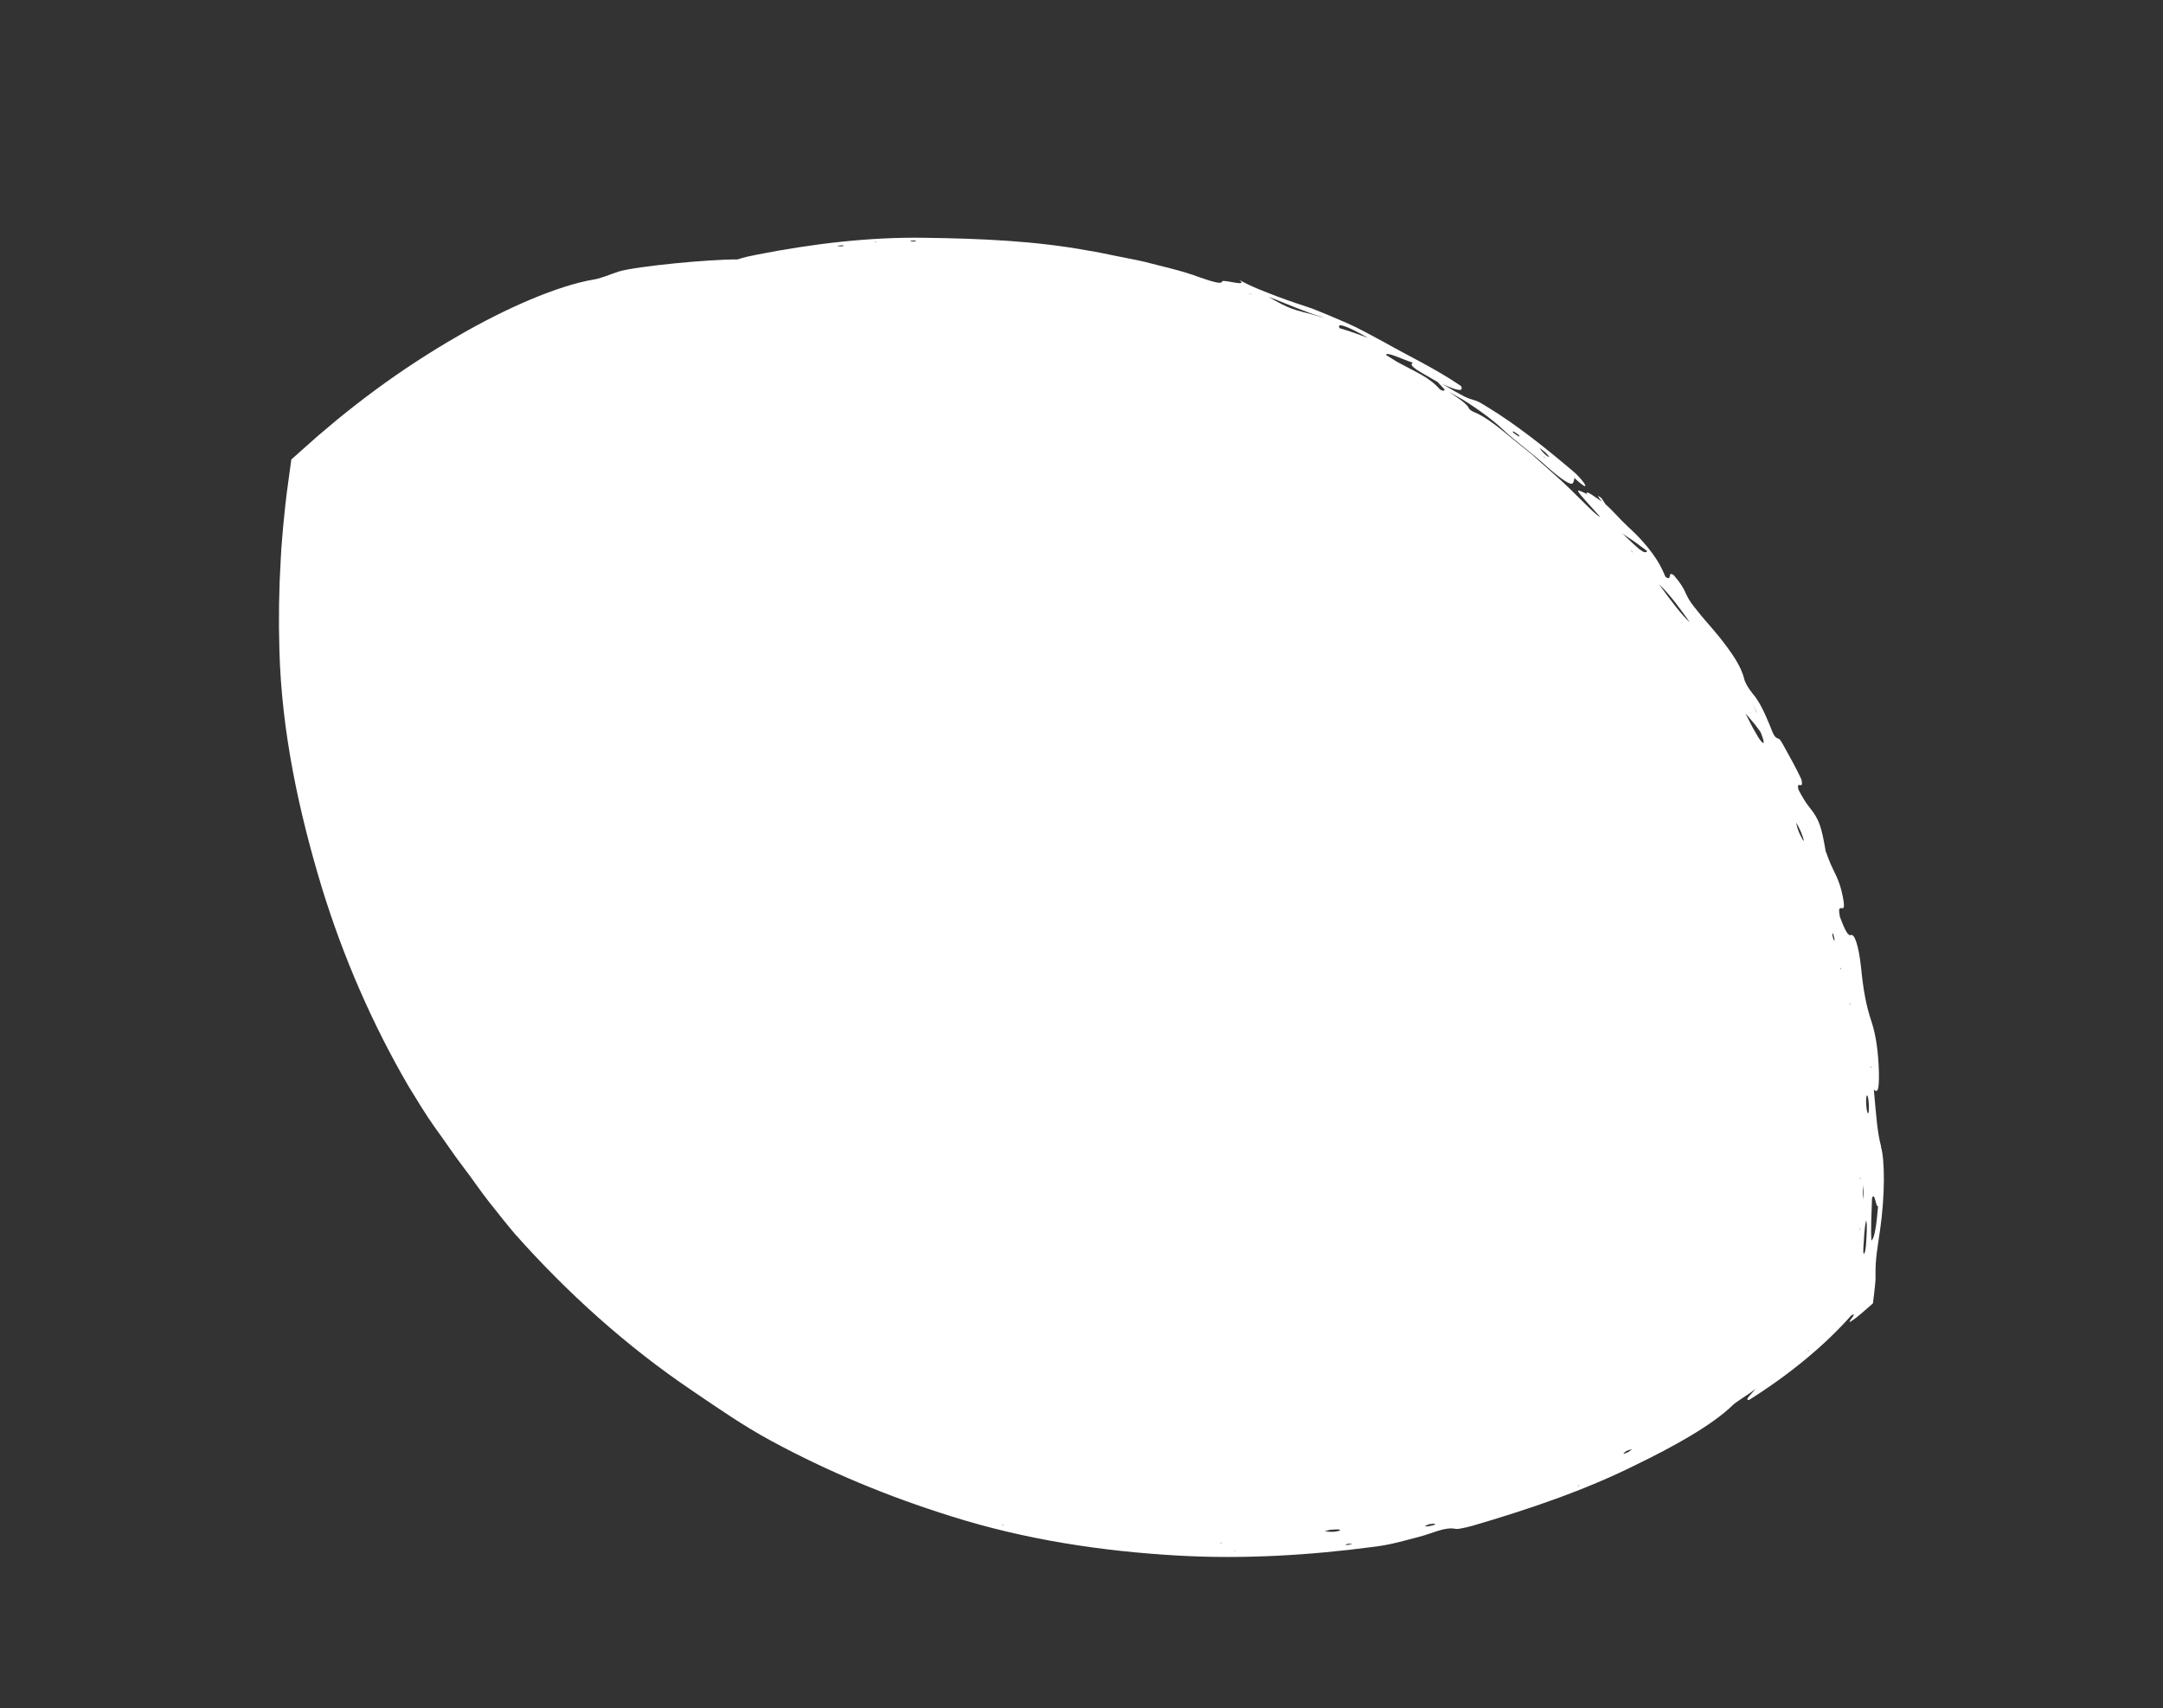 <?xml version="1.0" encoding="UTF-8"?><svg id="Calque_1" xmlns="http://www.w3.org/2000/svg" viewBox="0 0 290 229"><rect x="0" y="0" width="290" height="229" fill="#333333" stroke="none"/><defs><style>.cls-1{fill:#fff;stroke-width:0px;}</style></defs><path class="cls-1" d="m252.2,153.68c-.5-1.77-.68-4.38-.96-7.53l-.07-.36.07.31c.36.27.74.54.67-2.42-.08-2.66-.39-4.88-.98-6.68-.71-2.1-1.11-4.17-1.42-7.38-.33-2.91-.87-4.48-1.37-4.26-.37.16-.84-.77-1.46-2.45-.17-.97-.1-.99-.03-1.09.21-.32.88.66.41-1.66-.47-2.42-1.26-3.3-1.88-4.96-.12-.32-.27-.73-.41-1.1-.56-3.26-.85-4.22-2.13-5.82-.45-.55-.91-1.25-1.52-2.42-.31-1.41.76.26.4-1.37-.72-1.56-1.59-3.07-2.42-4.59-.26-.47-.46-.8-.61-.85-.55-.18-.66-.38-1.24-1.89-.69-1.64-1.3-3.03-2.28-4.19-.56-.69-.98-1.4-1.12-1.95-.43-1.77-1.67-3.51-3.29-5.57-1.2-1.5-2.08-2.36-3.32-3.97-1.56-1.89-.91-2.15-2.8-4.33-.95-.76-.17.91-1.15.17-.47-1.15-.98-2.08-1.74-3.12-.76-1.04-1.76-2.21-3.37-3.67-1.02-.95-1.96-2.09-2.91-2.91l-.56-.85c-.78-.59-.36-.06.05.46-.83-.51-2.22-1.66-2.03-1l.13.2-.22-.26c-1.66-.77-1.63-.78,1.91,3.14-.28-.1-.86-.62-1.45-1.2-1.66-1.63-3.29-3.29-5.05-4.81l-2.6-2.32-2.71-2.19c-1.61-1.36-3.53-2.89-4.96-3.48-.9-.37-.82-.61-.97-.8-.49-.64-1.55-1.3-2.55-1.97.61.34,1.19.66,1.78.99.58.34,1.14.72,1.72,1.11,1.15.8,2.38,1.67,3.69,2.89,1.52,1.47,4.05,3.27,5.99,5.07,2.03,1.78,3.17,2.49,3.42,2.19.14-.17.17-.45.24-.68l-.14-.21.22.27c.81.74,1.47,1.25,1.36.89-.11-.32-.8-1.18-1.58-1.84-3.79-3.21-7.68-6.32-11.6-8.69-.61-.38-1.13-.71-1.5-.81-1.36-.41-1.41-.44-4.51-2.25,1.94.89,2.98,1.13,2.52.27-3.58-2.42-6.83-3.9-10.43-5.94-1.65-.88-3.19-1.76-4.79-2.46-1.6-.7-3.18-1.37-4.83-2.01-1.4-.48-2.96-.96-4.58-1.59-1.62-.63-3.38-1.25-5.11-2.23,1.4,1.07-2.23-.15-2.29.24-.05.38-1.21.05-3.05-.59-2.36-.89-4.86-1.41-7.33-2.06-1.24-.29-2.5-.51-3.76-.77-1.26-.25-2.52-.54-3.79-.73-7.11-1.32-14.57-1.62-21.9-1.72-7.49-.12-15.05.8-22.43,2.24-.99.19-1.9.39-2.59.63-.03,0-.04.02-.07.03-3.95-.02-13.51.91-15.92,1.61-1.1.36-2.48.94-3.3,1.07-4.9.8-11.94,3.9-18.15,7.5-3.85,2.21-7.58,4.64-11.17,7.28-1.79,1.32-3.55,2.69-5.27,4.1l-2.55,2.15-3.5,3.11-.59,4.33c-.14,1-.23,2.01-.34,3.01-.12,1.01-.19,2.01-.28,3.02-.09,1.01-.17,2.02-.21,3.03-.24,4.04-.3,8.09-.18,12.15.29,10.9,2.58,21.63,5.76,32.08,2.84,9.18,6.71,18.1,11.56,26.42,1.18,1.91,2.28,3.77,3.54,5.53,1.28,1.74,2.46,3.55,3.8,5.3,1.16,1.51,2.2,3.07,3.35,4.54,1.16,1.46,2.3,2.92,3.51,4.35,7.05,7.95,15.02,15.14,23.84,21.09,3.5,2.37,6.77,4.66,10.54,6.7,7.68,4.16,15.77,7.51,24.13,10.12,9.91,3.14,20.31,4.72,30.63,5.29,8.68.48,17.51-.05,26.1-1.19,2.18-.25,4.12-.84,5.92-1.3,1.92-.48,3.58-1.43,5.09-1.09.25.05,1.36-.2,2.21-.43,7.51-2.2,15.03-4.73,22.01-8.22,4.71-2.29,10.09-5.21,12.91-7.99.37-.37,1.96-1.33,2.95-2.07l.29-.25-.24.22c-.52.62-1.53,1.51-.86,1.45,5.51-3.47,10.19-7.36,13.69-11.32,1.2-.72-1.09,1.51.17.65.14-.1.28-.2.42-.3l.12-.09.2-.16.4-.33c.53-.46,1.07-.93,1.61-1.4.11-.86.22-1.71.29-2.49.05-.47.05-.61.06-.8,0-.19,0-.37,0-.53-.04-2.12.29-3.77.6-5.94.69-4.78.65-9.51.13-11.23Zm-45.09-92.28l-.26-.27.3.24-.04.03Zm.17-.67c.14.18.46.51.42.53-.12.05-.57-.34-.93-.73-.19-.2-.23-.33-.34-.49.28.23.55.45.85.7Zm-4.36-2.89c.15.07.49.33.75.51,0,.06.08.21-.06.15-.14-.07-.49-.33-.75-.51.01-.06-.07-.21.06-.15Zm38.46,53.51c.2.46.47,1.18.44,1.38-.01.09-.33-.51-.52-.92-.2-.44-.41-1.03-.47-1.53.18.34.36.65.55,1.07Zm-5.88-15.94l.05.21-.13-.3-.47-1.08.54,1.17Zm.45,2.59c.25.37.69,1.75.44,1.61-.27-.15-.58-.61-.96-1.3-.41-.68-.88-1.59-1.41-2.67.68.81,1.24,1.38,1.92,2.36Zm-9.38-14.56c-1.19-1.07-2.49-2.86-4.15-5.11,1.57,1.44,2.97,3.48,4.15,5.11Zm-8.95-11.84c.47.32.94.63,1.47.98.51.38,1.07.79,1.75,1.29-.14.3-.51.18-1.04-.24-.52-.43-1.25-1.12-2.13-1.96l-.3-.27.25.2Zm1.32,2.49l-.26-.3.08.02.19.28Zm-29.49-25.46c-.41.15-.17.48.47.92.65.43,1.68.99,2.82,1.66l.96,1.02c-.15.04.08.35-.64-.02-.62-.72-1.47-1.39-2.46-1.95-.99-.56-2.06-1.08-3.09-1.64-.47-.25-.99-.62-1.68-1.03.05-.5,2.21.6,3.61,1.04Zm-6.05-3.34c-1.39-.5-2.4-.89-3.79-1.29-.46-.79.92-.36,3.79,1.29Zm-9.66-4.04c1.18.46,2.28.88,3.17,1.15l.72.16-.63-.1c-1.82-.54-2.9-.73-3.82-1.09-.93-.34-1.73-.78-3.11-1.57,1.23.44,2.48.98,3.66,1.45Zm-6.13-1.84l.34.07-.26-.03-.35-.09.28.05Zm-45.08-7.16c.14,0,.31.03.3.05-.04.08-.3.11-.67.05-.09-.01-.09-.04-.13-.07.17-.01.36-.04.49-.03Zm-5.25.2c.12,0,.24,0,.36,0-.13.01-.26.03-.39.05l.03-.05Zm-4.46.44c.14,0,.32.01.32.03-.03.09-.31.12-.7.09-.1,0-.09-.04-.13-.06.17-.02.37-.05.51-.06Zm21.51,171.55l.02-.04.35.11-.37-.07Zm29.35,2.44l-.13-.06h.27s-.14.06-.14.06Zm1.97,1.02l-.35-.03h.38s-.03.03-.03.03Zm13.16-2.54c-.46.02-.86-.03-1.16-.07-.06-.01.42-.12.64-.19.7-.06,1.13-.09,1.32-.02.23.07-.11.21-.81.28Zm1.93,1.76c-.15.01-.36,0-.35-.02.02-.08.32-.14.74-.14.11,0,.07.04.1.06-.17.03-.37.08-.49.09Zm10.89-2.52c-.27.06-.54.02-.57-.02-.02-.03.37-.14.58-.24.24-.02.63-.08.7-.06.13.05.18.15-.7.32Zm19.88-5.33l.11-.11h.15s-.26.11-.26.11Zm6.78-4.6c-.38.19-.65.27-.61.18.03-.07.25-.22.39-.33.25-.08.68-.24.7-.21.02.04-.3.24-.47.37Zm23.97-13.4l.28-.25.02.04-.3.21Zm3.67-55.15s-.1-.16-.14-.28c-.13-.46-.16-.71-.09-.74.05.1.11.17.14.3.13.46.16.74.08.72Zm.86,3.88l-.07-.31.1.19-.03.13Zm1.19,4.55l.04-.12.04.33-.08-.21Zm1.34,30.39l-.04-.07.06-.33-.02.4Zm.07-6.84v-.27s.06.17.06.17l-.06.1Zm.38,1.63c.02-.28.06-.56.1-.89,0,.43,0,.79-.01,1.15-.02.28-.06.55-.1.83,0-.36,0-.73.02-1.09Zm.43,6.86c-.03.55-.1,1.2-.23,1.43-.12.2-.18-.11-.14-.72.09-1.24.11-2.55.37-3.69.18.54.06,1.94,0,2.98Zm.24-17.34c-.1-.06-.2-.57-.23-1.22-.04-.63.01-1.07.11-1.2.12.05.2.57.24,1.24.03.69,0,1.25-.12,1.18Zm.38-6.01l-.03-.33.07.19-.05.13Zm.09,23.07c-.1-1.58,0-3.42.08-5.71.39-.9.49,1.29.81,1.13-.22,2.61-.48,4.3-.89,4.58Z"/></svg>